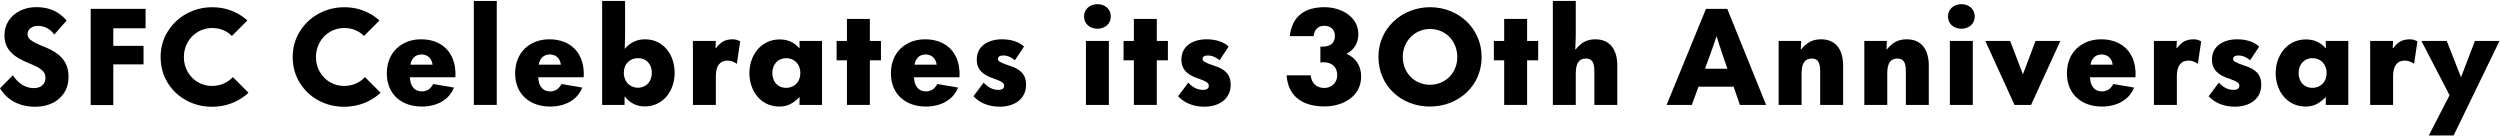 <svg width="785" height="43" viewBox="0 0 785 43" fill="none" xmlns="http://www.w3.org/2000/svg">
<path d="M143.022 23.26C143.022 16.34 138.622 12.34 132.222 12.34C126.102 12.34 121.462 16.42 121.462 23.02C121.462 29.62 126.102 33.46 132.462 33.46C136.982 33.46 140.982 31.5 142.542 27.5L136.022 26.38C135.262 27.82 134.142 28.7 132.462 28.7C130.022 28.7 128.822 26.9 128.702 24.26H142.982C143.022 23.94 143.022 23.62 143.022 23.26ZM128.862 20.3C129.182 18.42 130.382 17.1 132.342 17.1C134.302 17.1 135.582 18.34 135.822 20.3H128.862Z" fill="black"/>
<path d="M155.982 32.94V0.3H148.782V32.94H155.982Z" fill="black"/>
<path d="M183.313 23.26C183.313 16.34 178.913 12.34 172.513 12.34C166.393 12.34 161.753 16.42 161.753 23.02C161.753 29.62 166.393 33.46 172.753 33.46C177.273 33.46 181.273 31.5 182.833 27.5L176.313 26.38C175.553 27.82 174.433 28.7 172.753 28.7C170.313 28.7 169.113 26.9 168.993 24.26H183.273C183.313 23.94 183.313 23.62 183.313 23.26ZM169.153 20.3C169.473 18.42 170.673 17.1 172.633 17.1C174.593 17.1 175.873 18.34 176.113 20.3H169.153Z" fill="black"/>
<path d="M202.433 33.42C208.233 33.42 211.833 28.54 211.833 22.9C211.833 17.18 208.353 12.34 202.513 12.34C199.913 12.34 197.793 13.42 196.193 15.3H196.153C196.193 14.06 196.273 12.58 196.273 11.62V0.3H189.073V32.94H196.113V30.34H196.193C197.793 32.34 199.913 33.42 202.433 33.42ZM200.313 27.54C197.673 27.54 195.873 25.54 195.873 22.86C195.873 20.18 197.673 18.26 200.313 18.26C203.033 18.26 204.673 20.18 204.673 22.9C204.673 25.54 202.953 27.54 200.313 27.54Z" fill="black"/>
<path d="M224.777 32.94V23.86C224.777 20.7 226.057 19.02 228.457 19.02C229.577 19.02 230.497 19.46 231.377 20.02L232.417 12.98C231.657 12.58 230.897 12.34 230.177 12.34C227.737 12.34 226.377 13.1 224.817 15.1H224.657L224.777 12.86H217.577V32.94H224.777Z" fill="black"/>
<path d="M244.714 33.46C247.314 33.46 249.114 32.42 251.034 30.5H251.074L251.034 32.94H258.114V12.86H251.034L251.074 15.18H251.034C249.274 13.18 247.274 12.38 244.794 12.38C239.034 12.38 235.314 17.26 235.314 22.94C235.314 28.66 238.954 33.46 244.714 33.46ZM246.834 27.58C244.154 27.58 242.514 25.62 242.514 22.9C242.514 20.26 244.234 18.26 246.874 18.26C249.514 18.26 251.314 20.26 251.314 22.94C251.314 25.62 249.514 27.58 246.834 27.58Z" fill="black"/>
<path d="M273.137 32.94V18.94H276.617V12.86H273.137V5.94H265.937V12.86H262.697V18.94H265.937V32.94H273.137Z" fill="black"/>
<path d="M301.305 23.26C301.305 16.34 296.905 12.34 290.505 12.34C284.385 12.34 279.745 16.42 279.745 23.02C279.745 29.62 284.385 33.46 290.745 33.46C295.265 33.46 299.265 31.5 300.825 27.5L294.305 26.38C293.545 27.82 292.425 28.7 290.745 28.7C288.305 28.7 287.105 26.9 286.985 24.26H301.265C301.305 23.94 301.305 23.62 301.305 23.26ZM287.145 20.3C287.465 18.42 288.665 17.1 290.625 17.1C292.585 17.1 293.865 18.34 294.105 20.3H287.145Z" fill="black"/>
<path d="M313.865 33.5C318.785 33.5 322.185 30.9 322.185 26.62C322.185 23.18 320.225 21.62 316.705 20.54C314.065 19.62 313.345 19.22 313.345 18.5C313.345 17.82 313.945 17.42 315.025 17.42C316.345 17.42 317.785 18.06 318.665 18.94L321.545 14.62C320.065 13.22 317.625 12.34 314.625 12.34C310.385 12.34 306.705 14.38 306.705 18.7C306.705 22.02 308.825 23.66 312.265 24.74C314.585 25.62 315.305 26.02 315.305 26.9C315.305 27.78 314.705 28.22 313.425 28.22C311.665 28.22 310.145 27.34 308.865 25.94L305.665 30.22C307.265 31.94 309.945 33.5 313.865 33.5Z" fill="black"/>
<path d="M344.587 9.02C346.827 9.02 348.787 7.62 348.787 5.14C348.787 2.86 346.947 1.3 344.587 1.3C342.227 1.3 340.387 2.9 340.387 5.14C340.387 7.62 342.347 9.02 344.587 9.02ZM348.187 32.94V12.86H340.987V32.94H348.187Z" fill="black"/>
<path d="M363.239 32.94V18.94H366.719V12.86H363.239V5.94H356.039V12.86H352.799V18.94H356.039V32.94H363.239Z" fill="black"/>
<path d="M378.118 33.5C383.038 33.5 386.438 30.9 386.438 26.62C386.438 23.18 384.478 21.62 380.958 20.54C378.318 19.62 377.598 19.22 377.598 18.5C377.598 17.82 378.198 17.42 379.278 17.42C380.598 17.42 382.038 18.06 382.918 18.94L385.798 14.62C384.318 13.22 381.878 12.34 378.878 12.34C374.638 12.34 370.958 14.38 370.958 18.7C370.958 22.02 373.078 23.66 376.518 24.74C378.838 25.62 379.558 26.02 379.558 26.9C379.558 27.78 378.958 28.22 377.678 28.22C375.918 28.22 374.398 27.34 373.118 25.94L369.918 30.22C371.518 31.94 374.198 33.5 378.118 33.5Z" fill="black"/>
<path d="M415.88 33.42C421.56 33.42 427.401 30.38 427.401 24.02C427.401 20.7 425.72 18.14 422.8 16.9C425.28 15.62 426.521 13.38 426.521 10.74C426.521 5.18 421.041 2.26 415.921 2.26C409.921 2.26 405.72 4.86 405 11.34H412.481C412.721 9.22 413.88 8.1 415.88 8.1C417.84 8.1 419.161 9.34 419.161 11.26C419.161 13.1 418.16 14.66 415.201 14.66L414.601 14.62V19.62C414.841 19.58 415.121 19.54 415.401 19.54C418.48 19.54 419.88 21.18 419.88 23.62C419.88 25.94 418.201 27.62 415.801 27.62C413.481 27.62 411.8 26.18 411.56 23.66H404C404.48 30.74 409.6 33.42 415.88 33.42Z" fill="black"/>
<path d="M448.95 33.46C457.87 33.46 465.23 27.06 465.23 17.9C465.23 8.86 457.91 2.26 449.07 2.26C440.19 2.26 432.83 8.9 432.83 17.82C432.83 27.18 440.23 33.46 448.95 33.46ZM448.95 26.62C444.35 26.62 440.47 23.02 440.47 17.86C440.47 12.98 444.19 9.1 449.03 9.1C453.95 9.1 457.59 12.94 457.59 17.9C457.59 22.9 453.87 26.62 448.95 26.62Z" fill="black"/>
<path d="M479.512 32.94V18.94H482.992V12.86H479.512V5.94H472.312V12.86H469.072V18.94H472.312V32.94H479.512Z" fill="black"/>
<path d="M494.791 32.94V23.18C494.791 19.9 495.751 18.38 497.991 18.38C500.031 18.38 500.631 19.78 500.631 22.42V32.94H507.831V20.58C507.831 15.78 505.711 12.34 500.911 12.34C498.031 12.34 496.311 13.58 494.751 15.54H494.631C494.711 14.18 494.791 12.1 494.791 10.7V0.3H487.591V32.94H494.791Z" fill="black"/>
<path d="M554.56 32.94L542.36 2.78H535.68L523.32 32.94H531.24L533.32 27.22H544.36L546.32 32.94H554.56ZM536.961 17.22C537.68 15.26 538.36 13.3 539 11.34C539.6 13.3 540.24 15.26 540.92 17.26L542.401 21.58H535.36L536.961 17.22Z" fill="black"/>
<path d="M565.696 32.94V23.1C565.696 19.94 566.656 18.38 568.896 18.38C570.936 18.38 571.536 19.78 571.536 22.42V32.94H578.736V20.58C578.736 15.78 576.616 12.34 571.816 12.34C568.856 12.34 567.176 13.58 565.536 15.54H565.456L565.576 12.86H558.496V32.94H565.696Z" fill="black"/>
<path d="M592.599 32.94V23.1C592.599 19.94 593.559 18.38 595.799 18.38C597.839 18.38 598.439 19.78 598.439 22.42V32.94H605.639V20.58C605.639 15.78 603.519 12.34 598.719 12.34C595.759 12.34 594.079 13.58 592.439 15.54H592.359L592.479 12.86H585.399V32.94H592.599Z" fill="black"/>
<path d="M615.862 9.02C618.102 9.02 620.062 7.62 620.062 5.14C620.062 2.86 618.222 1.3 615.862 1.3C613.502 1.3 611.662 2.9 611.662 5.14C611.662 7.62 613.622 9.02 615.862 9.02ZM619.462 32.94V12.86H612.262V32.94H619.462Z" fill="black"/>
<path d="M637.754 32.94L646.954 12.86H639.154L635.194 23.34L631.194 12.86H623.394L632.554 32.94H637.754Z" fill="black"/>
<path d="M670.572 23.26C670.572 16.34 666.172 12.34 659.772 12.34C653.652 12.34 649.012 16.42 649.012 23.02C649.012 29.62 653.652 33.46 660.012 33.46C664.532 33.46 668.532 31.5 670.092 27.5L663.572 26.38C662.812 27.82 661.692 28.7 660.012 28.7C657.572 28.7 656.372 26.9 656.252 24.26H670.532C670.572 23.94 670.572 23.62 670.572 23.26ZM656.412 20.3C656.732 18.42 657.932 17.1 659.892 17.1C661.852 17.1 663.132 18.34 663.372 20.3H656.412Z" fill="black"/>
<path d="M683.532 32.94V23.86C683.532 20.7 684.812 19.02 687.212 19.02C688.332 19.02 689.252 19.46 690.132 20.02L691.172 12.98C690.412 12.58 689.652 12.34 688.932 12.34C686.492 12.34 685.132 13.1 683.572 15.1H683.412L683.532 12.86H676.332V32.94H683.532Z" fill="black"/>
<path d="M701.715 33.5C706.635 33.5 710.035 30.9 710.035 26.62C710.035 23.18 708.075 21.62 704.555 20.54C701.915 19.62 701.195 19.22 701.195 18.5C701.195 17.82 701.795 17.42 702.875 17.42C704.195 17.42 705.635 18.06 706.515 18.94L709.395 14.62C707.915 13.22 705.475 12.34 702.475 12.34C698.235 12.34 694.555 14.38 694.555 18.7C694.555 22.02 696.675 23.66 700.115 24.74C702.435 25.62 703.155 26.02 703.155 26.9C703.155 27.78 702.555 28.22 701.275 28.22C699.515 28.22 697.995 27.34 696.715 25.94L693.515 30.22C695.115 31.94 697.795 33.5 701.715 33.5Z" fill="black"/>
<path d="M723.965 33.46C726.565 33.46 728.365 32.42 730.285 30.5H730.325L730.285 32.94H737.365V12.86H730.285L730.325 15.18H730.285C728.525 13.18 726.525 12.38 724.045 12.38C718.285 12.38 714.565 17.26 714.565 22.94C714.565 28.66 718.205 33.46 723.965 33.46ZM726.085 27.58C723.405 27.58 721.765 25.62 721.765 22.9C721.765 20.26 723.485 18.26 726.125 18.26C728.765 18.26 730.565 20.26 730.565 22.94C730.565 25.62 728.765 27.58 726.085 27.58Z" fill="black"/>
<path d="M751.429 32.94V23.86C751.429 20.7 752.709 19.02 755.109 19.02C756.229 19.02 757.149 19.46 758.029 20.02L759.069 12.98C758.309 12.58 757.549 12.34 756.829 12.34C754.389 12.34 753.029 13.1 751.469 15.1H751.309L751.429 12.86H744.229V32.94H751.429Z" fill="black"/>
<path d="M772.76 24.26L768.281 12.86H760.32L769.16 29.9L762.641 42.54H770.44L784.841 12.86H777.12L772.76 24.26Z" fill="black"/>
<path d="M12.558 27.265C12.013 27.53 11.36 27.662 10.617 27.662C9.79 27.662 8.981 27.513 8.196 27.224C7.411 26.927 6.667 26.481 5.973 25.886C5.279 25.291 4.635 24.531 4.048 23.622L0 27.712C0.694 28.885 1.57 29.909 2.627 30.777C3.685 31.644 4.916 32.322 6.337 32.801C7.758 33.28 9.328 33.52 11.063 33.52C13.062 33.52 14.855 33.14 16.433 32.38C18.011 31.62 19.25 30.529 20.159 29.116C21.068 27.703 21.523 26.068 21.523 24.225C21.523 22.54 21.225 21.119 20.639 19.954C20.052 18.789 19.193 17.781 18.052 16.93C16.921 16.079 15.458 15.302 13.665 14.608C13.558 14.583 13.467 14.55 13.384 14.509C13.302 14.468 13.211 14.426 13.104 14.369C11.955 13.889 11.063 13.468 10.435 13.104C9.807 12.741 9.353 12.377 9.072 12.006C8.791 11.634 8.65 11.204 8.65 10.725C8.65 10.221 8.791 9.767 9.072 9.387C9.353 8.998 9.733 8.693 10.212 8.461C10.691 8.23 11.253 8.123 11.897 8.123C12.963 8.123 13.93 8.354 14.781 8.825C15.632 9.296 16.4 9.965 17.061 10.849L20.911 6.445C19.788 5.107 18.449 4.074 16.887 3.339C15.326 2.604 13.5 2.24 11.418 2.24C9.518 2.24 7.808 2.62 6.287 3.38C4.767 4.14 3.569 5.19 2.702 6.528C1.834 7.866 1.396 9.37 1.396 11.056C1.396 12.634 1.727 13.964 2.396 15.063C3.065 16.161 3.974 17.078 5.122 17.83C6.271 18.582 7.725 19.309 9.493 20.036C9.6 20.061 9.708 20.102 9.815 20.16C9.923 20.218 10.03 20.251 10.137 20.284C11.203 20.739 12.03 21.177 12.624 21.59C13.211 22.003 13.632 22.432 13.888 22.87C14.145 23.308 14.268 23.853 14.268 24.489C14.268 25.134 14.12 25.696 13.831 26.175C13.525 26.621 13.104 27.001 12.558 27.265Z" fill="black"/>
<path d="M28.48 32.992H35.577V20.211H45.07V14.402H35.577V8.875H45.714V2.778H28.48V32.992Z" fill="black"/>
<path d="M73.152 24.233V24.167C72.565 24.804 71.896 25.357 71.12 25.803C69.756 26.588 68.236 26.985 66.551 26.985C64.973 26.985 63.51 26.596 62.164 25.82C60.817 25.043 59.743 23.961 58.941 22.573C58.14 21.185 57.735 19.623 57.735 17.888C57.735 16.236 58.132 14.699 58.917 13.303C59.702 11.898 60.784 10.8 62.139 9.998C63.502 9.197 64.998 8.792 66.625 8.792C68.311 8.792 69.823 9.188 71.169 9.998C71.789 10.37 72.342 10.808 72.846 11.303V11.262L77.68 6.429C76.787 5.628 75.804 4.917 74.714 4.314C72.251 2.951 69.575 2.273 66.658 2.273C63.717 2.273 61.015 2.959 58.545 4.314C56.075 5.677 54.1 7.553 52.638 9.94C51.167 12.328 50.432 14.972 50.432 17.855C50.432 20.871 51.167 23.581 52.638 25.968C54.108 28.356 56.066 30.215 58.528 31.537C60.99 32.859 63.659 33.52 66.543 33.52C69.484 33.52 72.194 32.851 74.68 31.521C75.92 30.851 77.043 30.05 78.027 29.125L73.152 24.233Z" fill="black"/>
<path d="M114.625 24.233V24.167C114.039 24.804 113.37 25.357 112.593 25.803C111.23 26.588 109.71 26.985 108.024 26.985C106.446 26.985 104.984 26.596 103.637 25.82C102.29 25.043 101.216 23.961 100.415 22.573C99.614 21.185 99.209 19.623 99.209 17.888C99.209 16.236 99.605 14.699 100.39 13.303C101.175 11.898 102.257 10.8 103.612 9.998C104.975 9.197 106.471 8.792 108.099 8.792C109.784 8.792 111.296 9.188 112.643 9.998C113.262 10.37 113.816 10.808 114.32 11.303V11.262L119.153 6.429C118.261 5.628 117.278 4.917 116.187 4.314C113.725 2.951 111.048 2.273 108.132 2.273C105.19 2.273 102.489 2.959 100.018 4.314C97.548 5.677 95.573 7.553 94.111 9.94C92.64 12.328 91.905 14.972 91.905 17.855C91.905 20.871 92.64 23.581 94.111 25.968C95.582 28.356 97.54 30.215 100.002 31.537C102.464 32.859 105.132 33.52 108.016 33.52C110.957 33.52 113.667 32.851 116.154 31.521C117.393 30.851 118.517 30.05 119.5 29.125L114.625 24.233Z" fill="black"/>
</svg>
